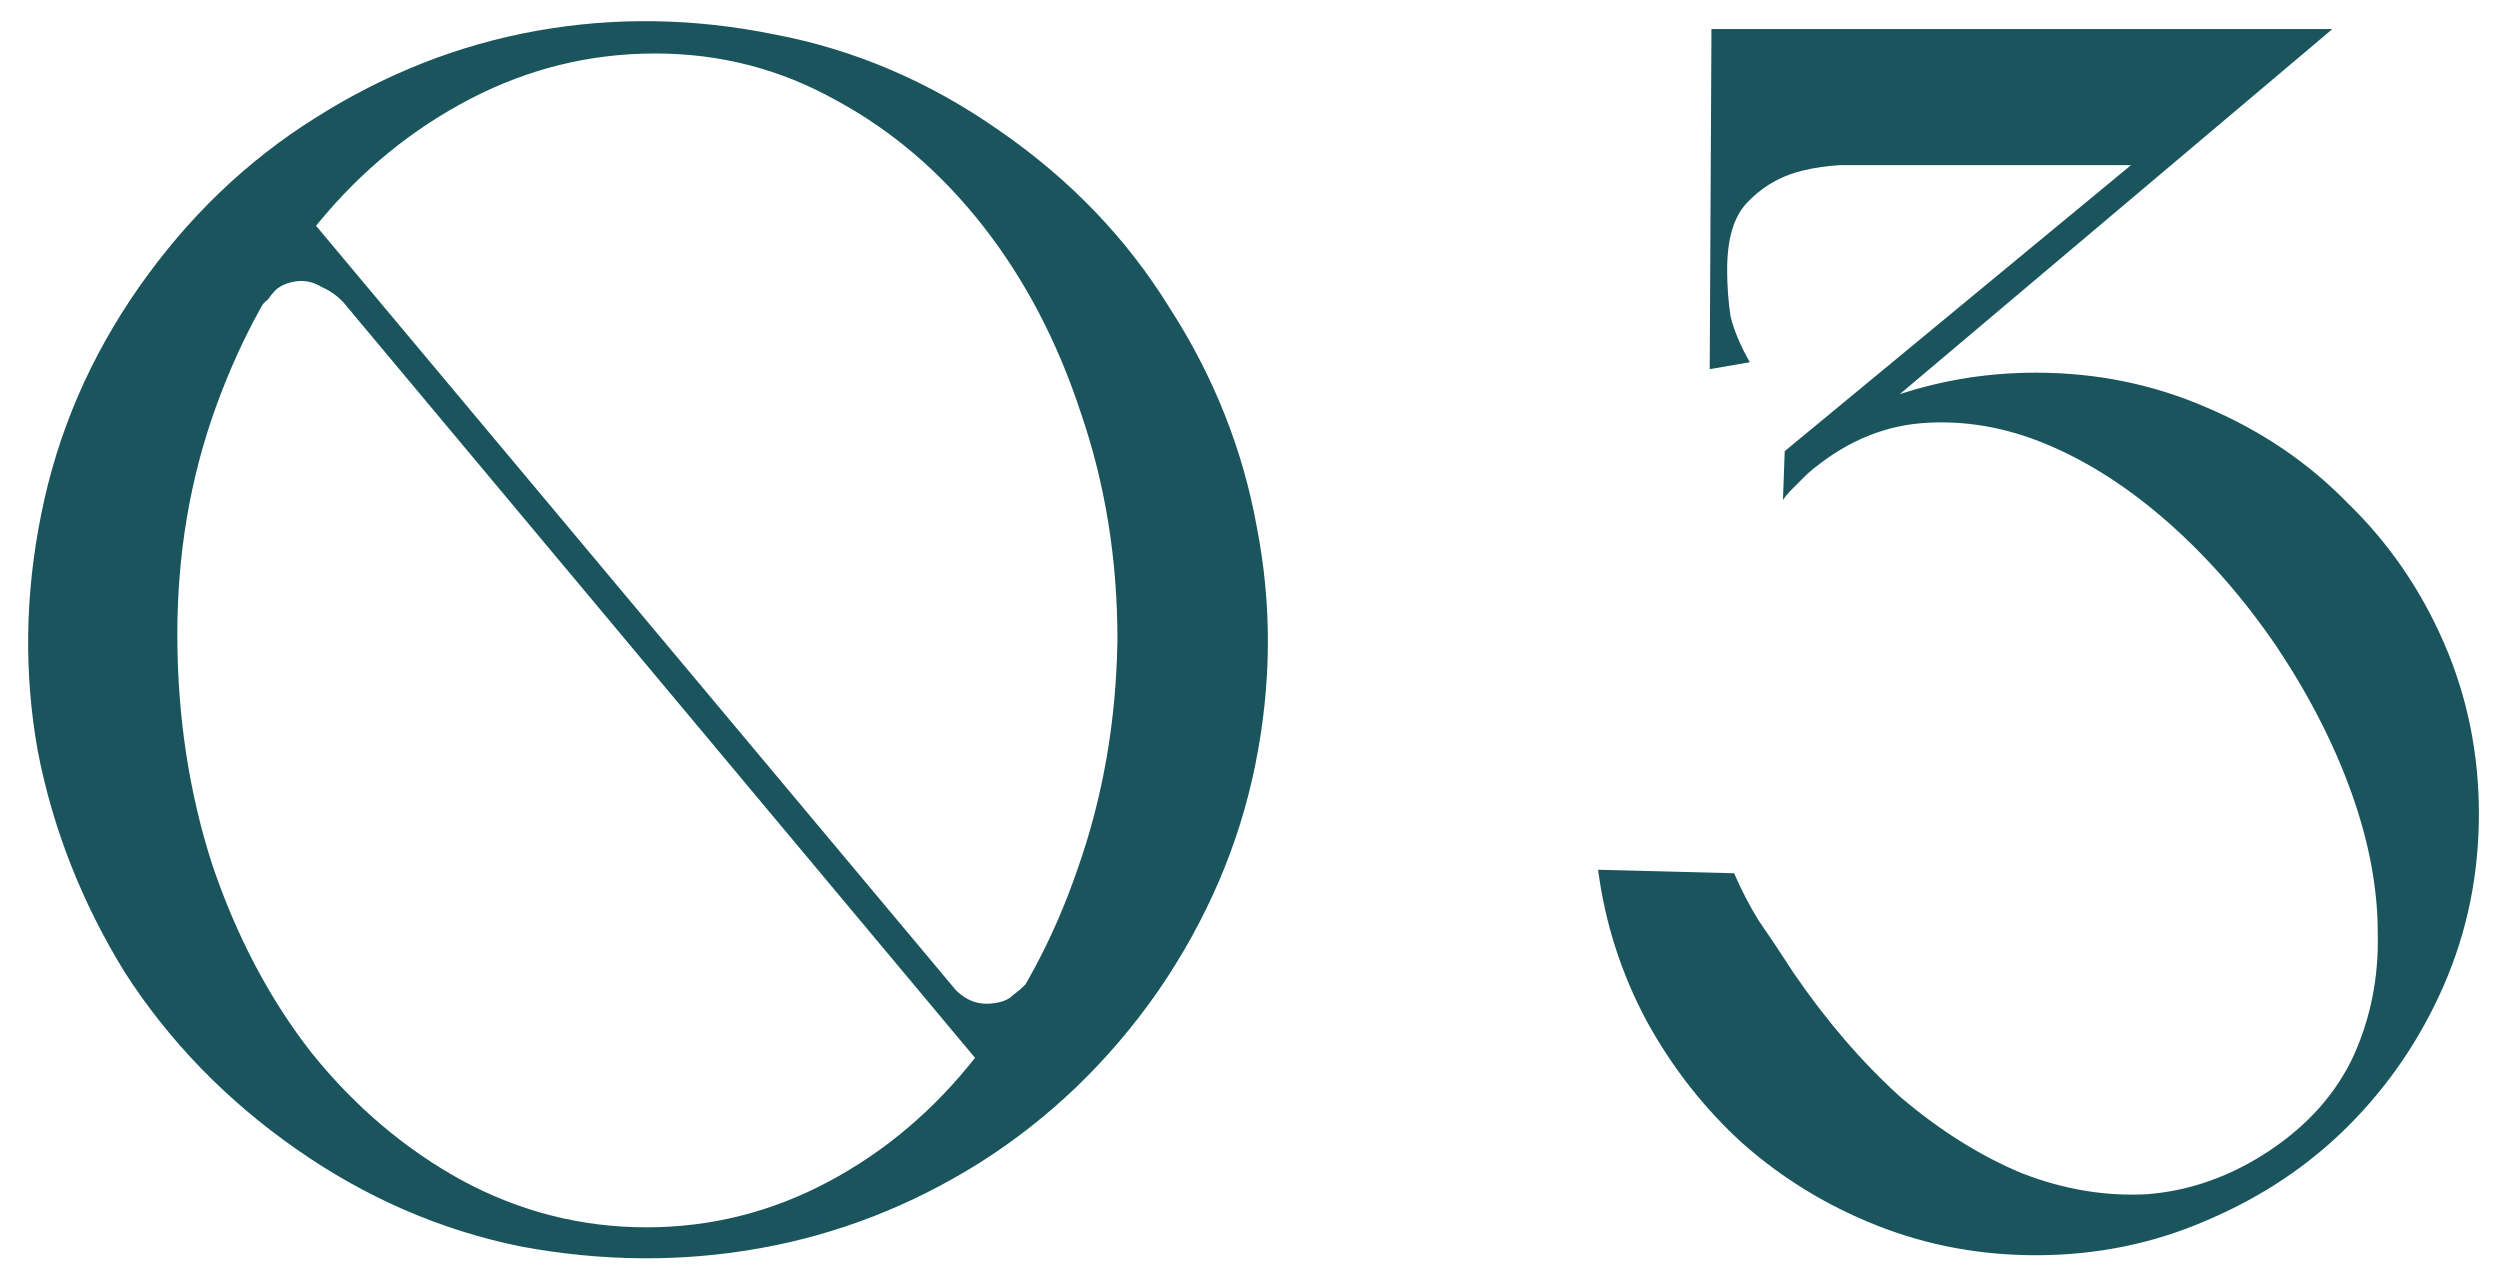 <?xml version="1.0" encoding="UTF-8"?> <svg xmlns="http://www.w3.org/2000/svg" width="86" height="44" viewBox="0 0 86 44" fill="none"><path d="M4.78 9.88C6.46 7.48 8.48 5.54 10.84 4.06C13.24 2.54 15.78 1.54 18.46 1.06C21.14 0.58 23.86 0.62 26.62 1.18C29.38 1.7 31.96 2.8 34.36 4.48C36.8 6.16 38.76 8.2 40.24 10.6C41.76 12.96 42.76 15.48 43.24 18.16C43.76 20.84 43.74 23.56 43.18 26.32C42.62 29.08 41.5 31.68 39.82 34.12C38.14 36.52 36.1 38.48 33.7 40C31.34 41.48 28.82 42.46 26.14 42.94C23.46 43.42 20.72 43.4 17.92 42.88C15.16 42.32 12.58 41.2 10.18 39.52C7.78 37.84 5.82 35.82 4.3 33.46C2.82 31.06 1.82 28.52 1.3 25.84C0.82 23.16 0.86 20.44 1.42 17.68C1.98 14.88 3.1 12.28 4.78 9.88ZM6.1 21.82C6.1 24.62 6.5 27.26 7.3 29.74C8.14 32.22 9.28 34.38 10.72 36.22C12.2 38.06 13.92 39.52 15.88 40.6C17.88 41.68 20 42.22 22.24 42.22C24.44 42.22 26.52 41.7 28.48 40.66C30.44 39.62 32.14 38.18 33.58 36.34C35.06 34.5 36.22 32.36 37.06 29.92C37.94 27.44 38.4 24.8 38.44 22C38.44 19.24 38.02 16.64 37.18 14.2C36.38 11.76 35.26 9.62 33.82 7.78C32.38 5.94 30.7 4.5 28.78 3.46C26.86 2.38 24.78 1.84 22.54 1.84C20.3 1.84 18.18 2.36 16.18 3.4C14.18 4.44 12.44 5.86 10.96 7.66C9.48 9.46 8.3 11.58 7.42 14.02C6.54 16.46 6.1 19.06 6.1 21.82ZM33.7 36.58L8.92 6.94H10.18L34.84 36.4L33.7 36.58ZM8.32 10.24L10.24 7.78L11.98 10.6C11.74 10.28 11.44 10.04 11.08 9.88C10.76 9.68 10.42 9.62 10.06 9.7C9.86 9.74 9.68 9.82 9.52 9.94C9.4 10.06 9.3 10.18 9.22 10.3C9.06 10.42 8.94 10.58 8.86 10.78L8.32 10.24ZM36.1 33.94L34.18 36.4L32.62 33.76C32.86 34.08 33.12 34.3 33.4 34.42C33.68 34.54 34 34.56 34.36 34.48C34.56 34.44 34.72 34.36 34.84 34.24C35 34.12 35.14 34 35.26 33.88C35.38 33.76 35.48 33.6 35.56 33.4L36.1 33.94ZM61.694 33.46C62.814 35.1 64.034 36.52 65.354 37.72C66.714 38.88 68.114 39.76 69.554 40.36C70.994 40.92 72.434 41.16 73.874 41.08C75.354 40.96 76.754 40.46 78.074 39.58C79.394 38.7 80.354 37.62 80.954 36.34C81.554 35.02 81.834 33.6 81.794 32.08C81.794 30.56 81.494 28.96 80.894 27.28C80.294 25.6 79.434 23.92 78.314 22.24C77.194 20.6 75.954 19.18 74.594 17.98C73.234 16.78 71.834 15.88 70.394 15.28C68.954 14.68 67.514 14.44 66.074 14.56C64.674 14.68 63.374 15.26 62.174 16.3C62.094 16.38 61.994 16.48 61.874 16.6C61.794 16.68 61.714 16.76 61.634 16.84C61.514 16.96 61.414 17.08 61.334 17.2L61.394 15.52C62.634 14.68 63.974 14.02 65.414 13.54C66.894 13.06 68.434 12.82 70.034 12.82C72.114 12.82 74.074 13.22 75.914 14.02C77.794 14.82 79.414 15.92 80.774 17.32C82.174 18.68 83.274 20.28 84.074 22.12C84.874 23.96 85.274 25.92 85.274 28C85.274 30.08 84.874 32.04 84.074 33.88C83.274 35.72 82.174 37.34 80.774 38.74C79.414 40.1 77.794 41.18 75.914 41.98C74.074 42.78 72.114 43.18 70.034 43.18C68.114 43.18 66.294 42.84 64.574 42.16C62.854 41.48 61.314 40.54 59.954 39.34C58.634 38.14 57.534 36.74 56.654 35.14C55.774 33.5 55.214 31.76 54.974 29.92L59.654 30.04C59.894 30.6 60.174 31.14 60.494 31.66C60.854 32.18 61.254 32.78 61.694 33.46ZM74.534 5.68H58.874V1H80.234L74.534 5.68ZM61.394 15.52L78.974 1H80.234L61.394 16.9V15.52ZM66.254 1L66.614 5.68C65.814 5.68 64.994 5.68 64.154 5.68C63.314 5.64 62.534 5.72 61.814 5.92C61.134 6.12 60.554 6.48 60.074 7C59.634 7.48 59.414 8.24 59.414 9.28C59.414 9.84 59.454 10.38 59.534 10.9C59.654 11.38 59.874 11.9 60.194 12.46L58.814 12.7L58.874 1H66.254Z" fill="#1A555D"></path></svg> 